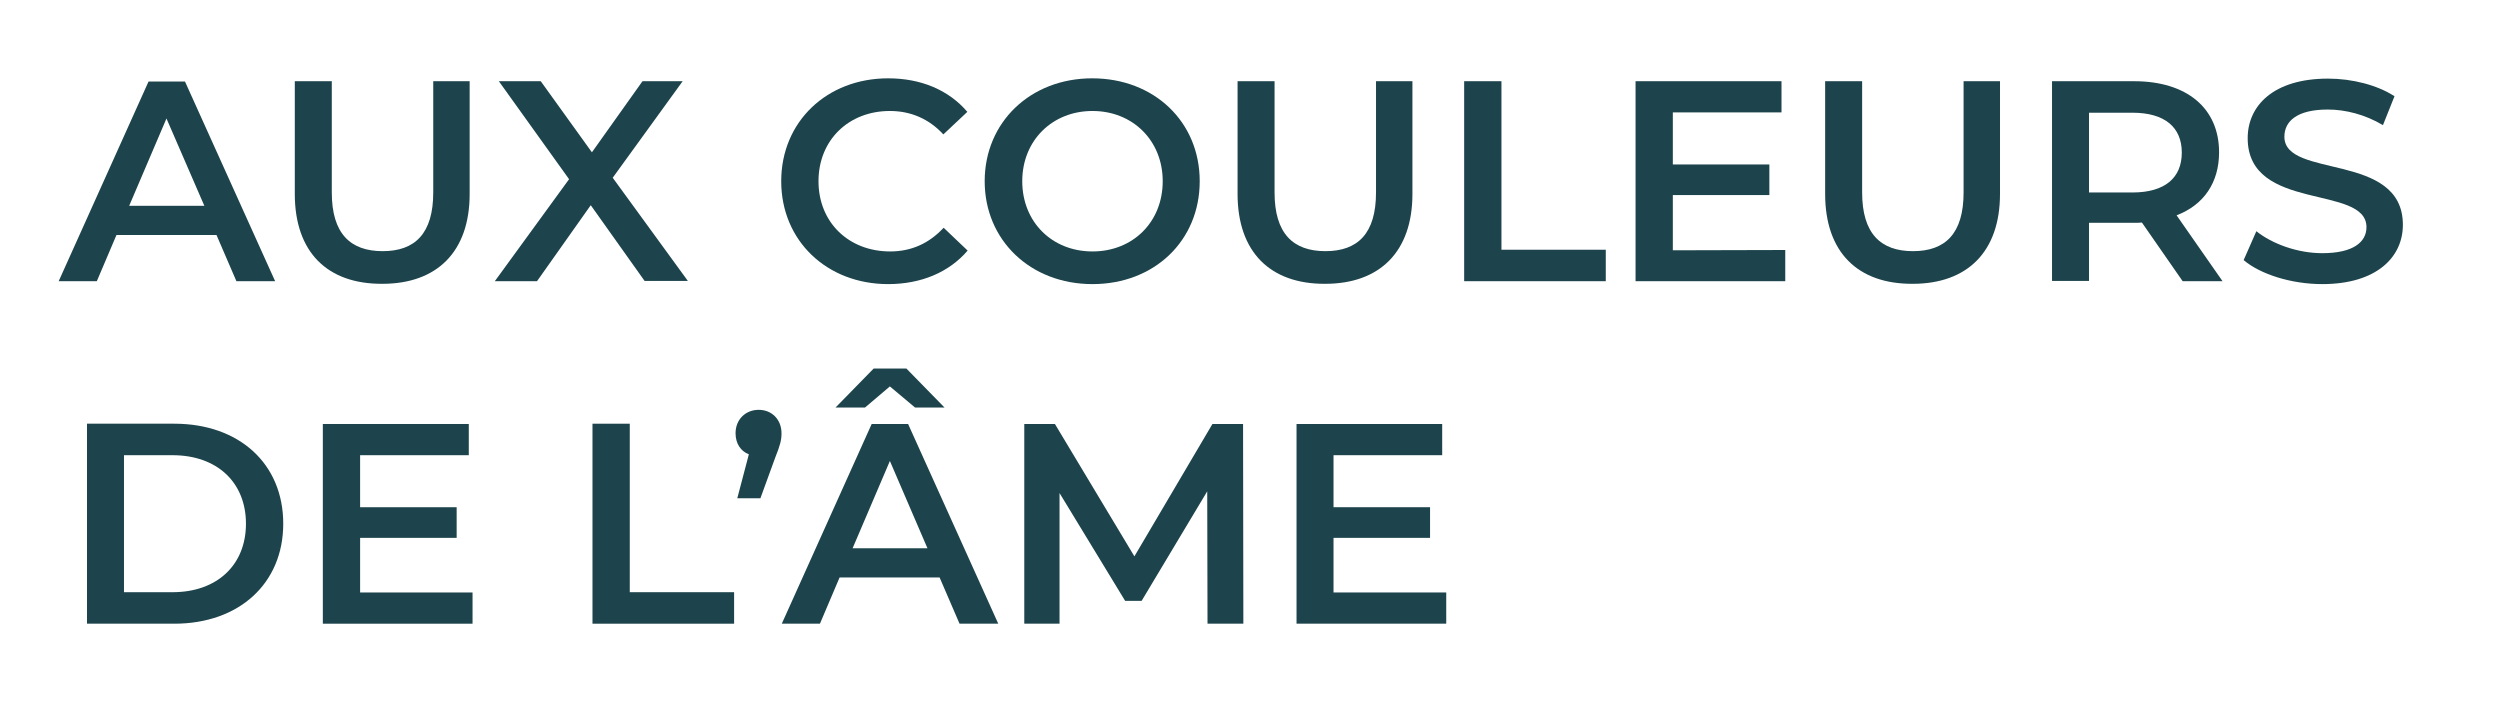 <?xml version="1.0" encoding="utf-8"?>
<!-- Generator: Adobe Illustrator 23.0.2, SVG Export Plug-In . SVG Version: 6.00 Build 0)  -->
<svg version="1.1" id="Calque_1" xmlns="http://www.w3.org/2000/svg" xmlns:xlink="http://www.w3.org/1999/xlink" x="0px" y="0px"
	 viewBox="0 0 865 252" style="enable-background:new 0 0 865 252;" xml:space="preserve">
<style type="text/css">
	.st0{fill:#1D444C;}
</style>
<g>
	<path class="st0" d="M74.9,81.3H40.3l-6.8,16H20.3l31.1-69.1H64l31.2,69.1H81.8L74.9,81.3z M70.7,71.2L57.6,41L44.7,71.2H70.7z"/>
	<path class="st0" d="M102,67.1v-39h12.8v38.5c0,14.2,6.4,20.3,17.6,20.3s17.5-6.1,17.5-20.3V28.1h12.6v39
		c0,20.1-11.4,31.1-30.2,31.1C113.3,98.3,102,87.3,102,67.1z"/>
	<path class="st0" d="M223.1,97.3L204.4,71l-18.6,26.3h-14.6L196.9,62l-24.3-33.9h14.5l17.7,24.6l17.5-24.6h13.9L212,61.5l26,35.7
		h-14.9V97.3z"/>
	<path class="st0" d="M270.3,62.7c0-20.6,15.8-35.6,37-35.6c11.3,0,20.9,4,27.4,11.6l-8.3,7.8c-5-5.4-11.3-8.1-18.5-8.1
		c-14.3,0-24.7,10.1-24.7,24.3S293.6,87,308,87c7.2,0,13.4-2.7,18.5-8.2l8.3,7.9c-6.4,7.5-16.1,11.6-27.5,11.6
		C286.1,98.3,270.3,83.3,270.3,62.7z"/>
	<path class="st0" d="M340.7,62.7c0-20.4,15.8-35.6,37.2-35.6c21.4,0,37.2,15,37.2,35.6S399.4,98.3,378,98.3
		C356.5,98.3,340.7,83.1,340.7,62.7z M402.3,62.7c0-14.1-10.4-24.3-24.3-24.3s-24.3,10.2-24.3,24.3S364,87,378,87
		S402.3,76.8,402.3,62.7z"/>
	<path class="st0" d="M428.2,67.1v-39H441v38.5c0,14.2,6.4,20.3,17.6,20.3s17.5-6.1,17.5-20.3V28.1h12.6v39
		c0,20.1-11.4,31.1-30.2,31.1C439.6,98.3,428.2,87.3,428.2,67.1z"/>
	<path class="st0" d="M506.7,28.1h12.8v58.3h36.1v10.9h-49V28.1H506.7z"/>
	<path class="st0" d="M617.7,86.5v10.8h-51.8V28.1h50.5v10.8h-37.6v18h33.4v10.6h-33.4v19.1L617.7,86.5L617.7,86.5z"/>
	<path class="st0" d="M631.5,67.1v-39h12.8v38.5c0,14.2,6.4,20.3,17.6,20.3s17.5-6.1,17.5-20.3V28.1H692v39
		c0,20.1-11.4,31.1-30.2,31.1C642.8,98.3,631.5,87.3,631.5,67.1z"/>
	<path class="st0" d="M755.2,97.3L741.1,77c-0.9,0.1-1.8,0.1-2.7,0.1h-15.6v20.1H710V28.1h28.4c18.2,0,29.4,9.3,29.4,24.6
		c0,10.5-5.3,18.2-14.7,21.8L769,97.3H755.2z M737.8,39h-15v27.6h15c11.3,0,17.1-5.1,17.1-13.8S749.1,39,737.8,39z"/>
	<path class="st0" d="M776.3,90l4.4-10c5.5,4.4,14.3,7.6,22.8,7.6c10.8,0,15.3-3.9,15.3-9c0-14.9-41.1-5.1-41.1-30.8
		c0-11.2,8.9-20.6,27.8-20.6c8.3,0,17,2.2,23,6.1l-4,10c-6.2-3.7-13-5.4-19.1-5.4c-10.7,0-15,4.1-15,9.4c0,14.7,41,5.1,41,30.5
		c0,11.1-9,20.5-27.9,20.5C792.8,98.3,782.1,94.9,776.3,90z"/>
</g>
<g>
	<path class="st0" d="M30.1,146.6h30.2c22.4,0,37.7,13.8,37.7,34.6c0,20.7-15.3,34.6-37.7,34.6H30.1V146.6z M59.7,204.9
		c15.4,0,25.4-9.4,25.4-23.7s-10-23.7-25.4-23.7H42.9v47.4H59.7z"/>
	<path class="st0" d="M163.5,205v10.8h-51.8v-69.1h50.5v10.8h-37.6v18H158v10.6h-33.4V205H163.5z"/>
	<path class="st0" d="M205.1,146.6h12.8v58.3H254v10.9h-49v-69.2H205.1z"/>
	<path class="st0" d="M270.4,149.9c0,2.3-0.4,4-2.2,8.5l-5.1,14h-8l4-15.2c-2.8-1.1-4.6-3.7-4.6-7.3c0-4.8,3.5-8.1,8-8.1
		C267.1,141.8,270.4,145.2,270.4,149.9z"/>
	<path class="st0" d="M325.1,199.8h-34.6l-6.8,16h-13.2l31.1-69.1h12.6l31.2,69.1H332L325.1,199.8z M299.3,141h-10.2l13.2-13.5h11.3
		l13.2,13.5h-10.2l-8.7-7.3L299.3,141z M320.9,189.7l-13-30.2L295,189.7H320.9z"/>
	<path class="st0" d="M417.8,215.8l-0.1-45.8L395,207.9h-5.7l-22.7-37.3v45.2h-12.2v-69.1H365l27.5,45.8l27-45.8h10.6l0.1,69.1
		L417.8,215.8L417.8,215.8z"/>
	<path class="st0" d="M500.4,205v10.8h-51.8v-69.1H499v10.8h-37.6v18h33.4v10.6h-33.4V205H500.4z"/>
</g>
</svg>
